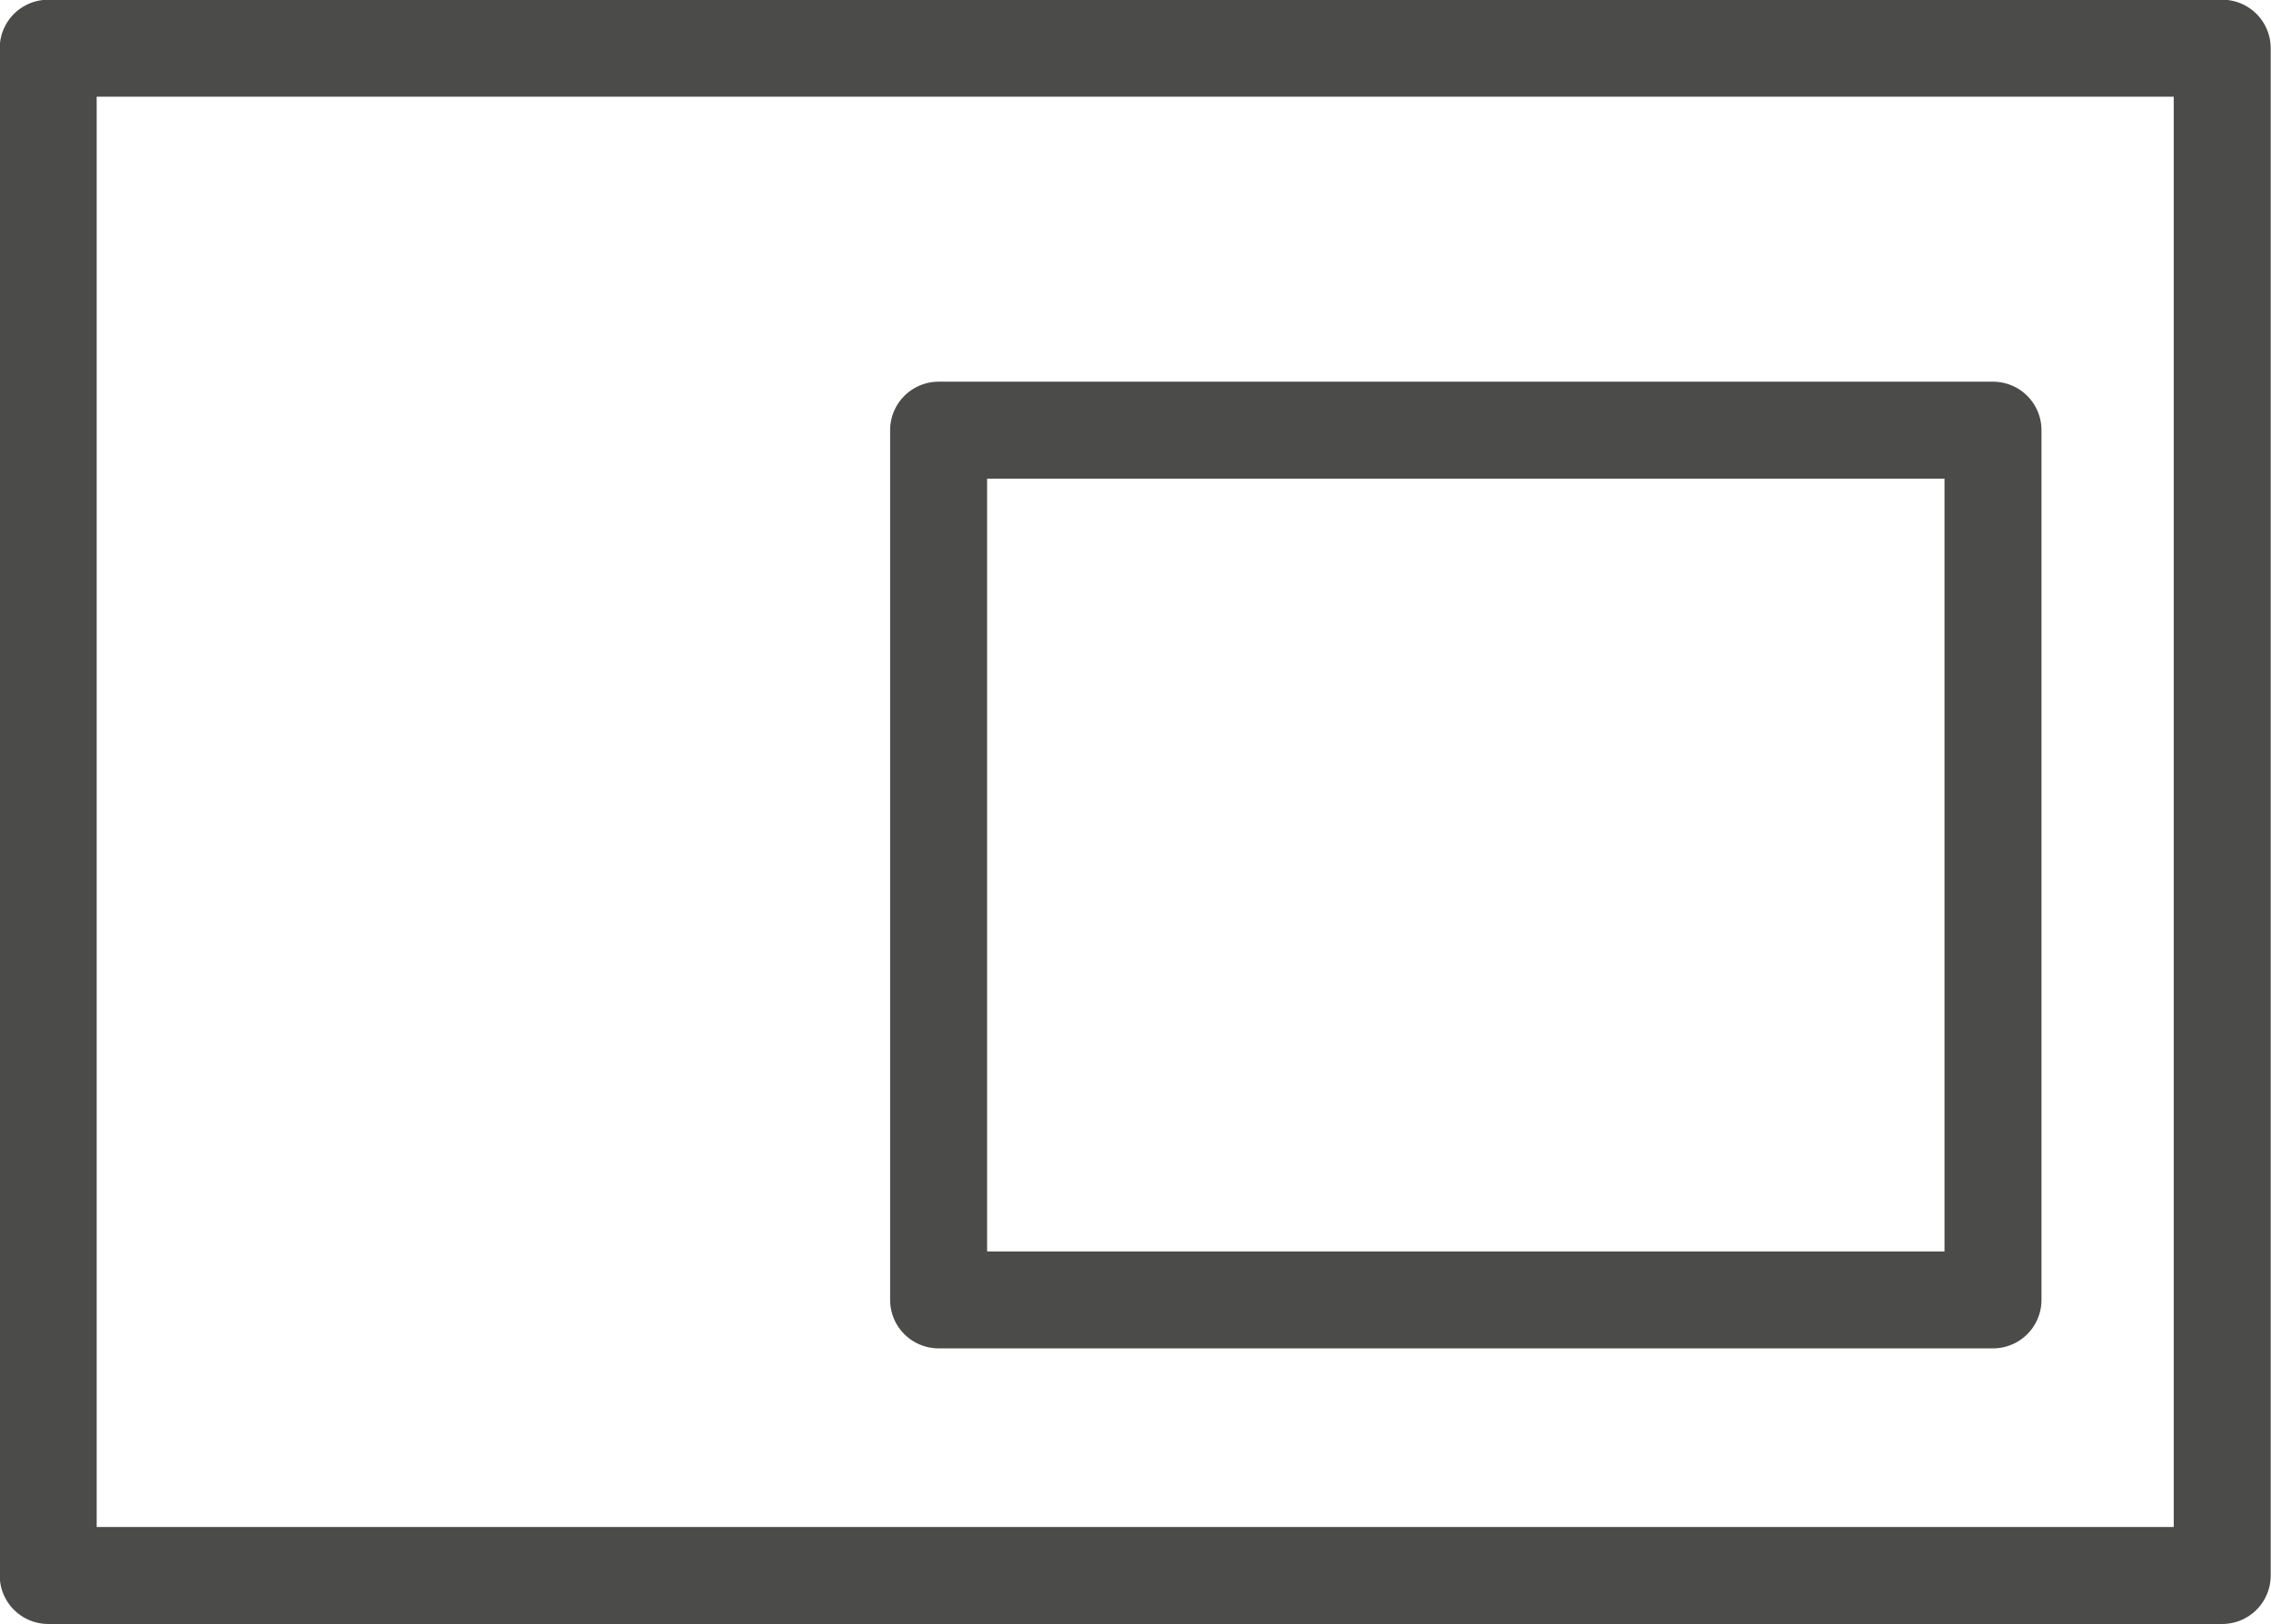 <svg xmlns="http://www.w3.org/2000/svg" viewBox="0 0 38.64 27.64"><defs><style>.cls-1{fill:none;stroke:#4b4b4a;stroke-linecap:round;stroke-linejoin:round;stroke-width:1.65px;}</style></defs><g id="Livello_2" data-name="Livello 2"><g id="Livello_1-2" data-name="Livello 1"><rect class="cls-1" x="0.82" y="0.82" width="36.99" height="25.99"/><rect class="cls-1" x="15.97" y="7.32" width="17.94" height="14.8"/></g></g></svg>